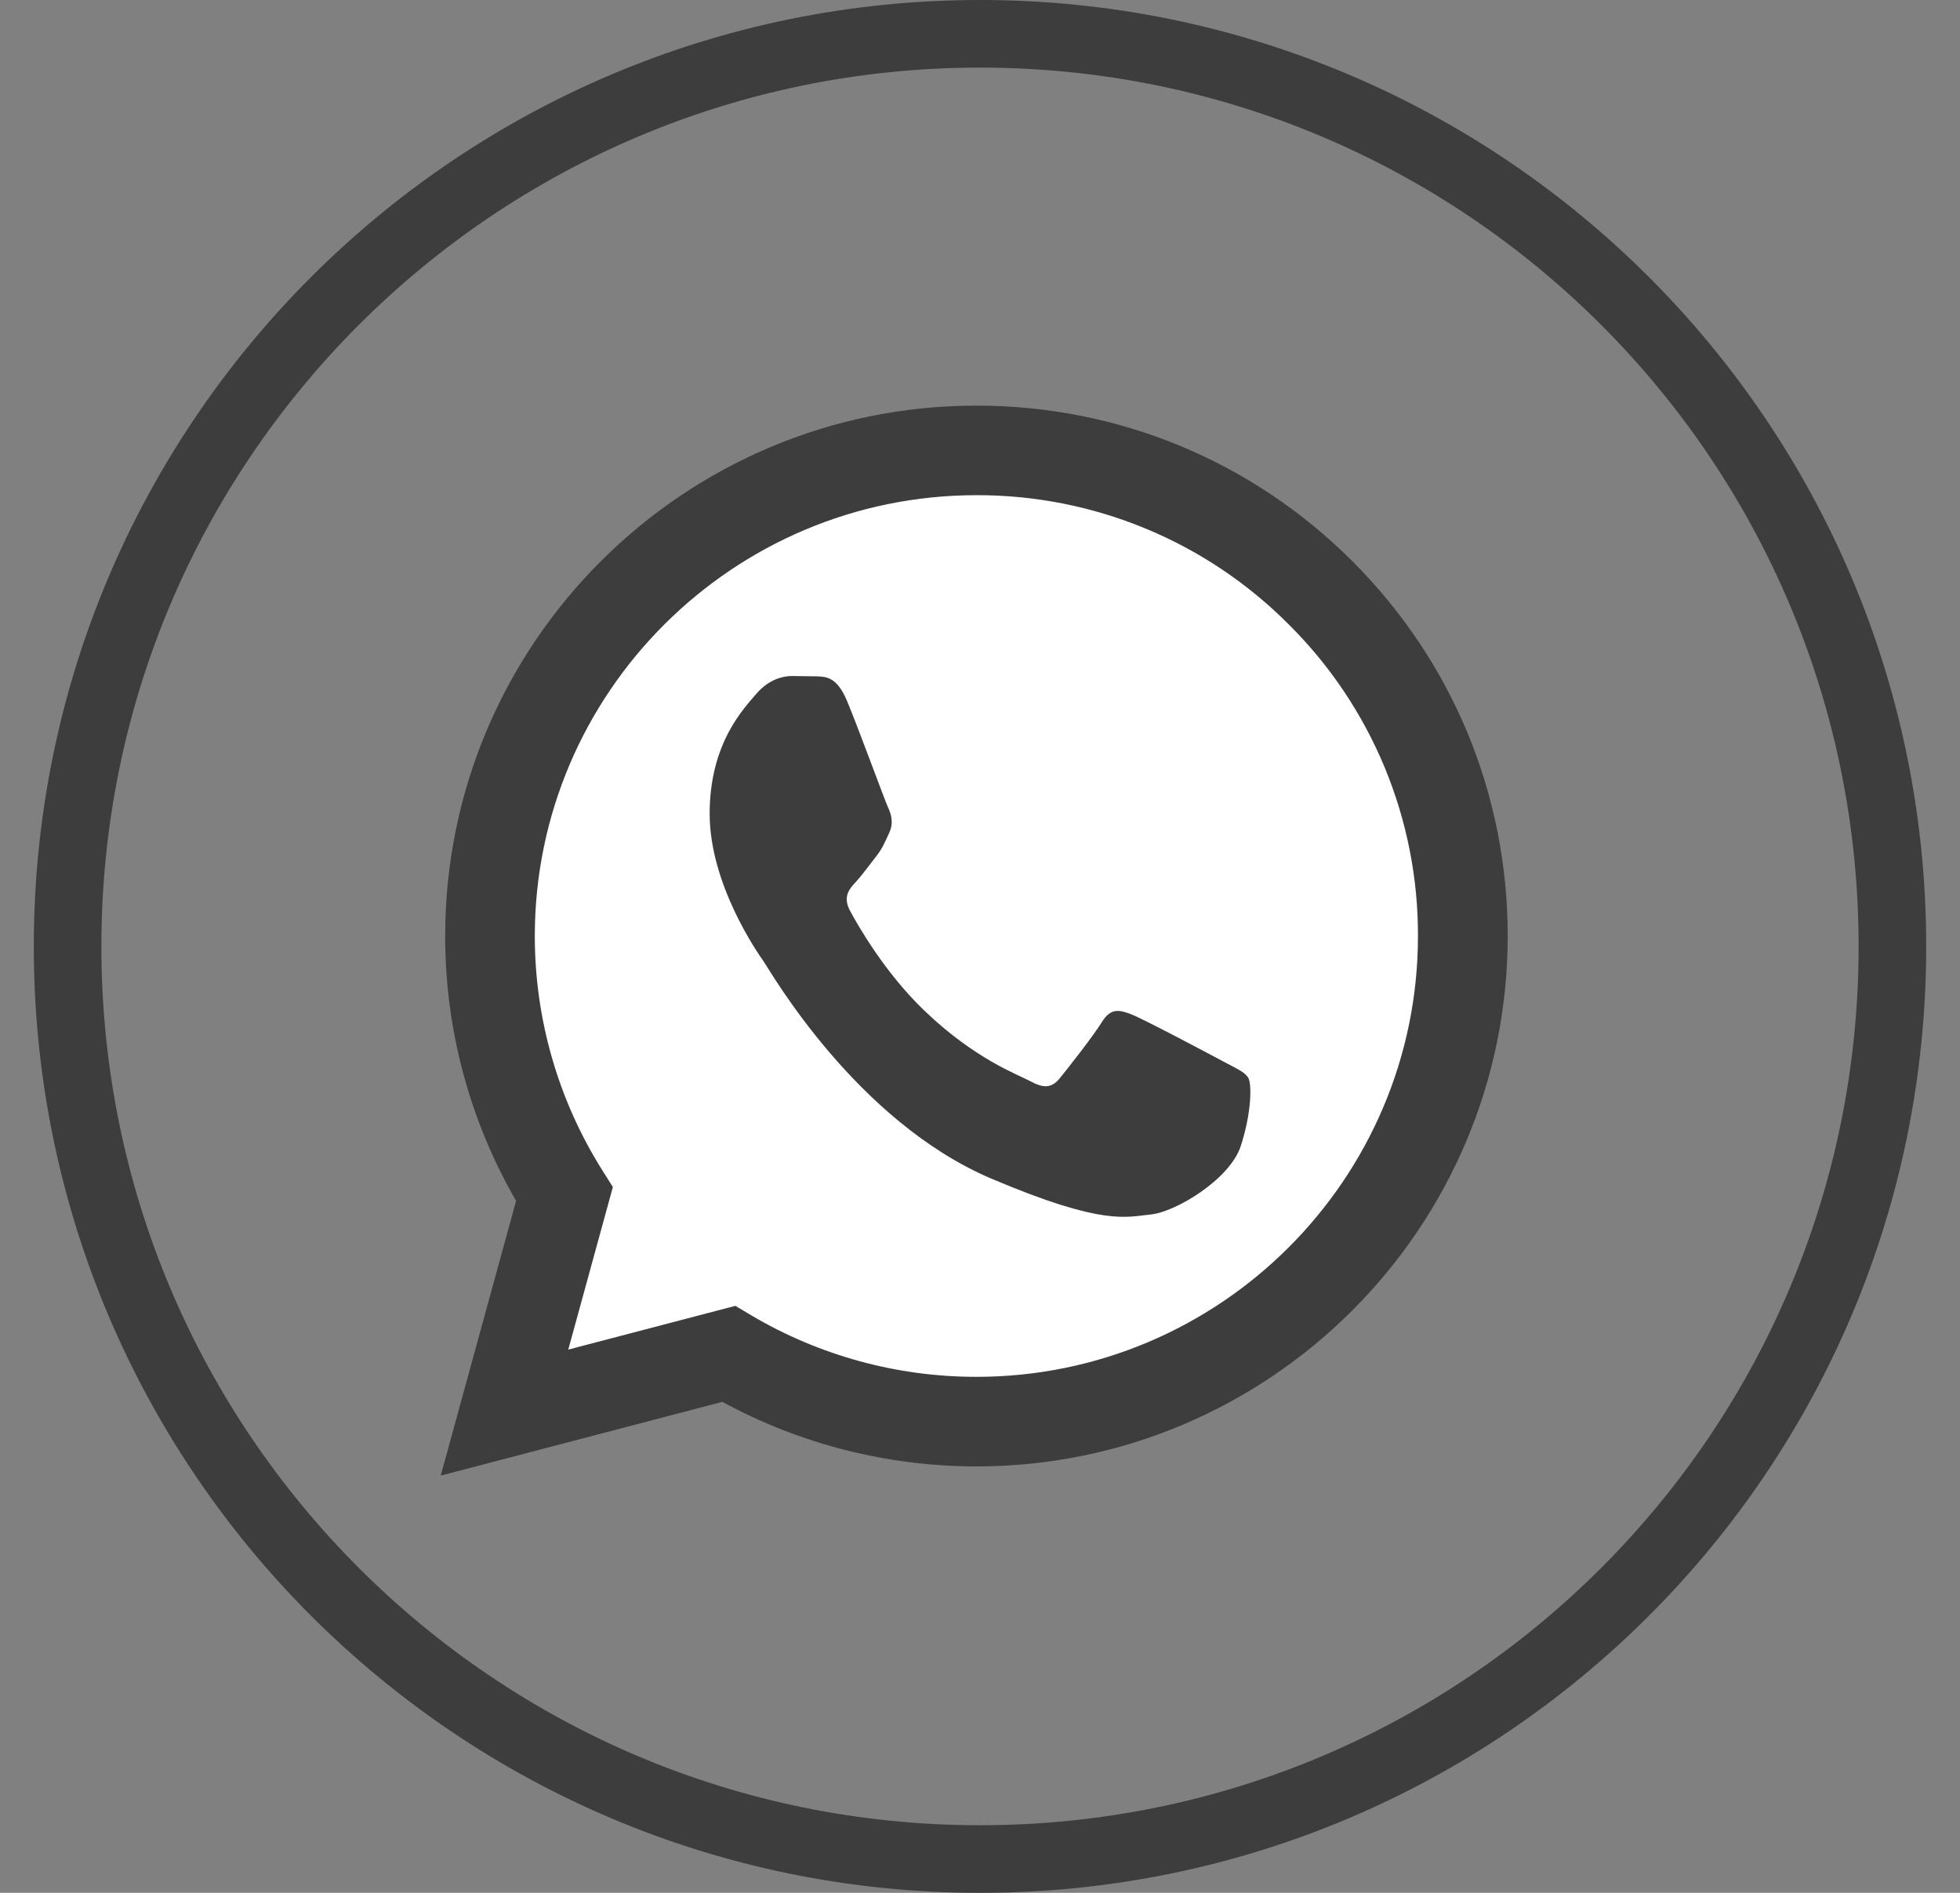 <svg width="29" height="28" viewBox="0 0 29 28" fill="none" xmlns="http://www.w3.org/2000/svg">
<rect x="0" y="0" width="29" height="28" fill="#808080" stroke="none"/>
<path d="M1 14C1 6.544 7.044 0.5 14.5 0.5C21.956 0.5 28 6.544 28 14C28 21.456 21.956 27.5 14.5 27.5C7.044 27.5 1 21.456 1 14Z" stroke="#3d3d3d"/>
<path d="M14.452 6.874C10.601 6.874 7.47 9.998 7.469 13.838C7.467 15.15 7.837 16.435 8.536 17.545L8.702 17.808L7.997 20.378L10.639 19.687L10.894 19.838C11.965 20.473 13.194 20.808 14.447 20.809H14.449C18.297 20.809 21.428 17.684 21.43 13.844C21.433 12.929 21.253 12.022 20.903 11.176C20.552 10.33 20.037 9.562 19.387 8.917C18.741 8.267 17.971 7.753 17.124 7.402C16.277 7.051 15.369 6.872 14.452 6.874Z" fill="white"/>
<path fillRule="evenodd" clipRule="evenodd" d="M7.636 17.764L6.521 21.828L10.688 20.737C11.836 21.362 13.128 21.691 14.444 21.692H14.447C18.779 21.692 22.306 18.173 22.308 13.849C22.308 11.753 21.492 9.783 20.008 8.3C18.523 6.818 16.55 6.001 14.447 6C10.114 6 6.588 9.518 6.587 13.843C6.585 15.219 6.947 16.571 7.636 17.764ZM7.913 13.843C7.915 10.249 10.846 7.325 14.449 7.325C15.308 7.323 16.158 7.491 16.951 7.819C17.744 8.147 18.463 8.629 19.068 9.237C19.677 9.841 20.159 10.56 20.487 11.351C20.815 12.143 20.983 12.992 20.98 13.848C20.979 17.443 18.048 20.367 14.447 20.367H14.444C13.272 20.367 12.122 20.052 11.119 19.459L10.88 19.317L8.408 19.964L9.068 17.559L8.912 17.312C8.258 16.273 7.912 15.07 7.913 13.843Z" fill="#3d3d3d"/>
<path fillRule="evenodd" clipRule="evenodd" d="M12.534 10.372C12.386 10.018 12.231 10.011 12.091 10.005L11.714 10C11.582 10 11.369 10.053 11.189 10.265C11.009 10.478 10.5 10.991 10.5 12.036C10.5 13.08 11.205 14.089 11.304 14.23C11.402 14.372 12.665 16.583 14.666 17.434C16.329 18.141 16.667 18 17.028 17.965C17.389 17.93 18.193 17.451 18.357 16.956C18.52 16.46 18.521 16.036 18.471 15.947C18.422 15.858 18.291 15.805 18.094 15.699C17.897 15.593 16.929 15.08 16.749 15.009C16.569 14.938 16.438 14.903 16.306 15.115C16.175 15.328 15.798 15.805 15.683 15.947C15.568 16.089 15.454 16.106 15.257 16C15.059 15.894 14.426 15.67 13.674 14.947C13.088 14.384 12.694 13.69 12.579 13.477C12.464 13.265 12.566 13.15 12.665 13.044C12.753 12.949 12.862 12.797 12.96 12.673C13.059 12.549 13.091 12.46 13.157 12.319C13.223 12.178 13.19 12.053 13.141 11.947C13.091 11.841 12.709 10.791 12.534 10.372Z" fill="#3d3d3d"/>
</svg>
